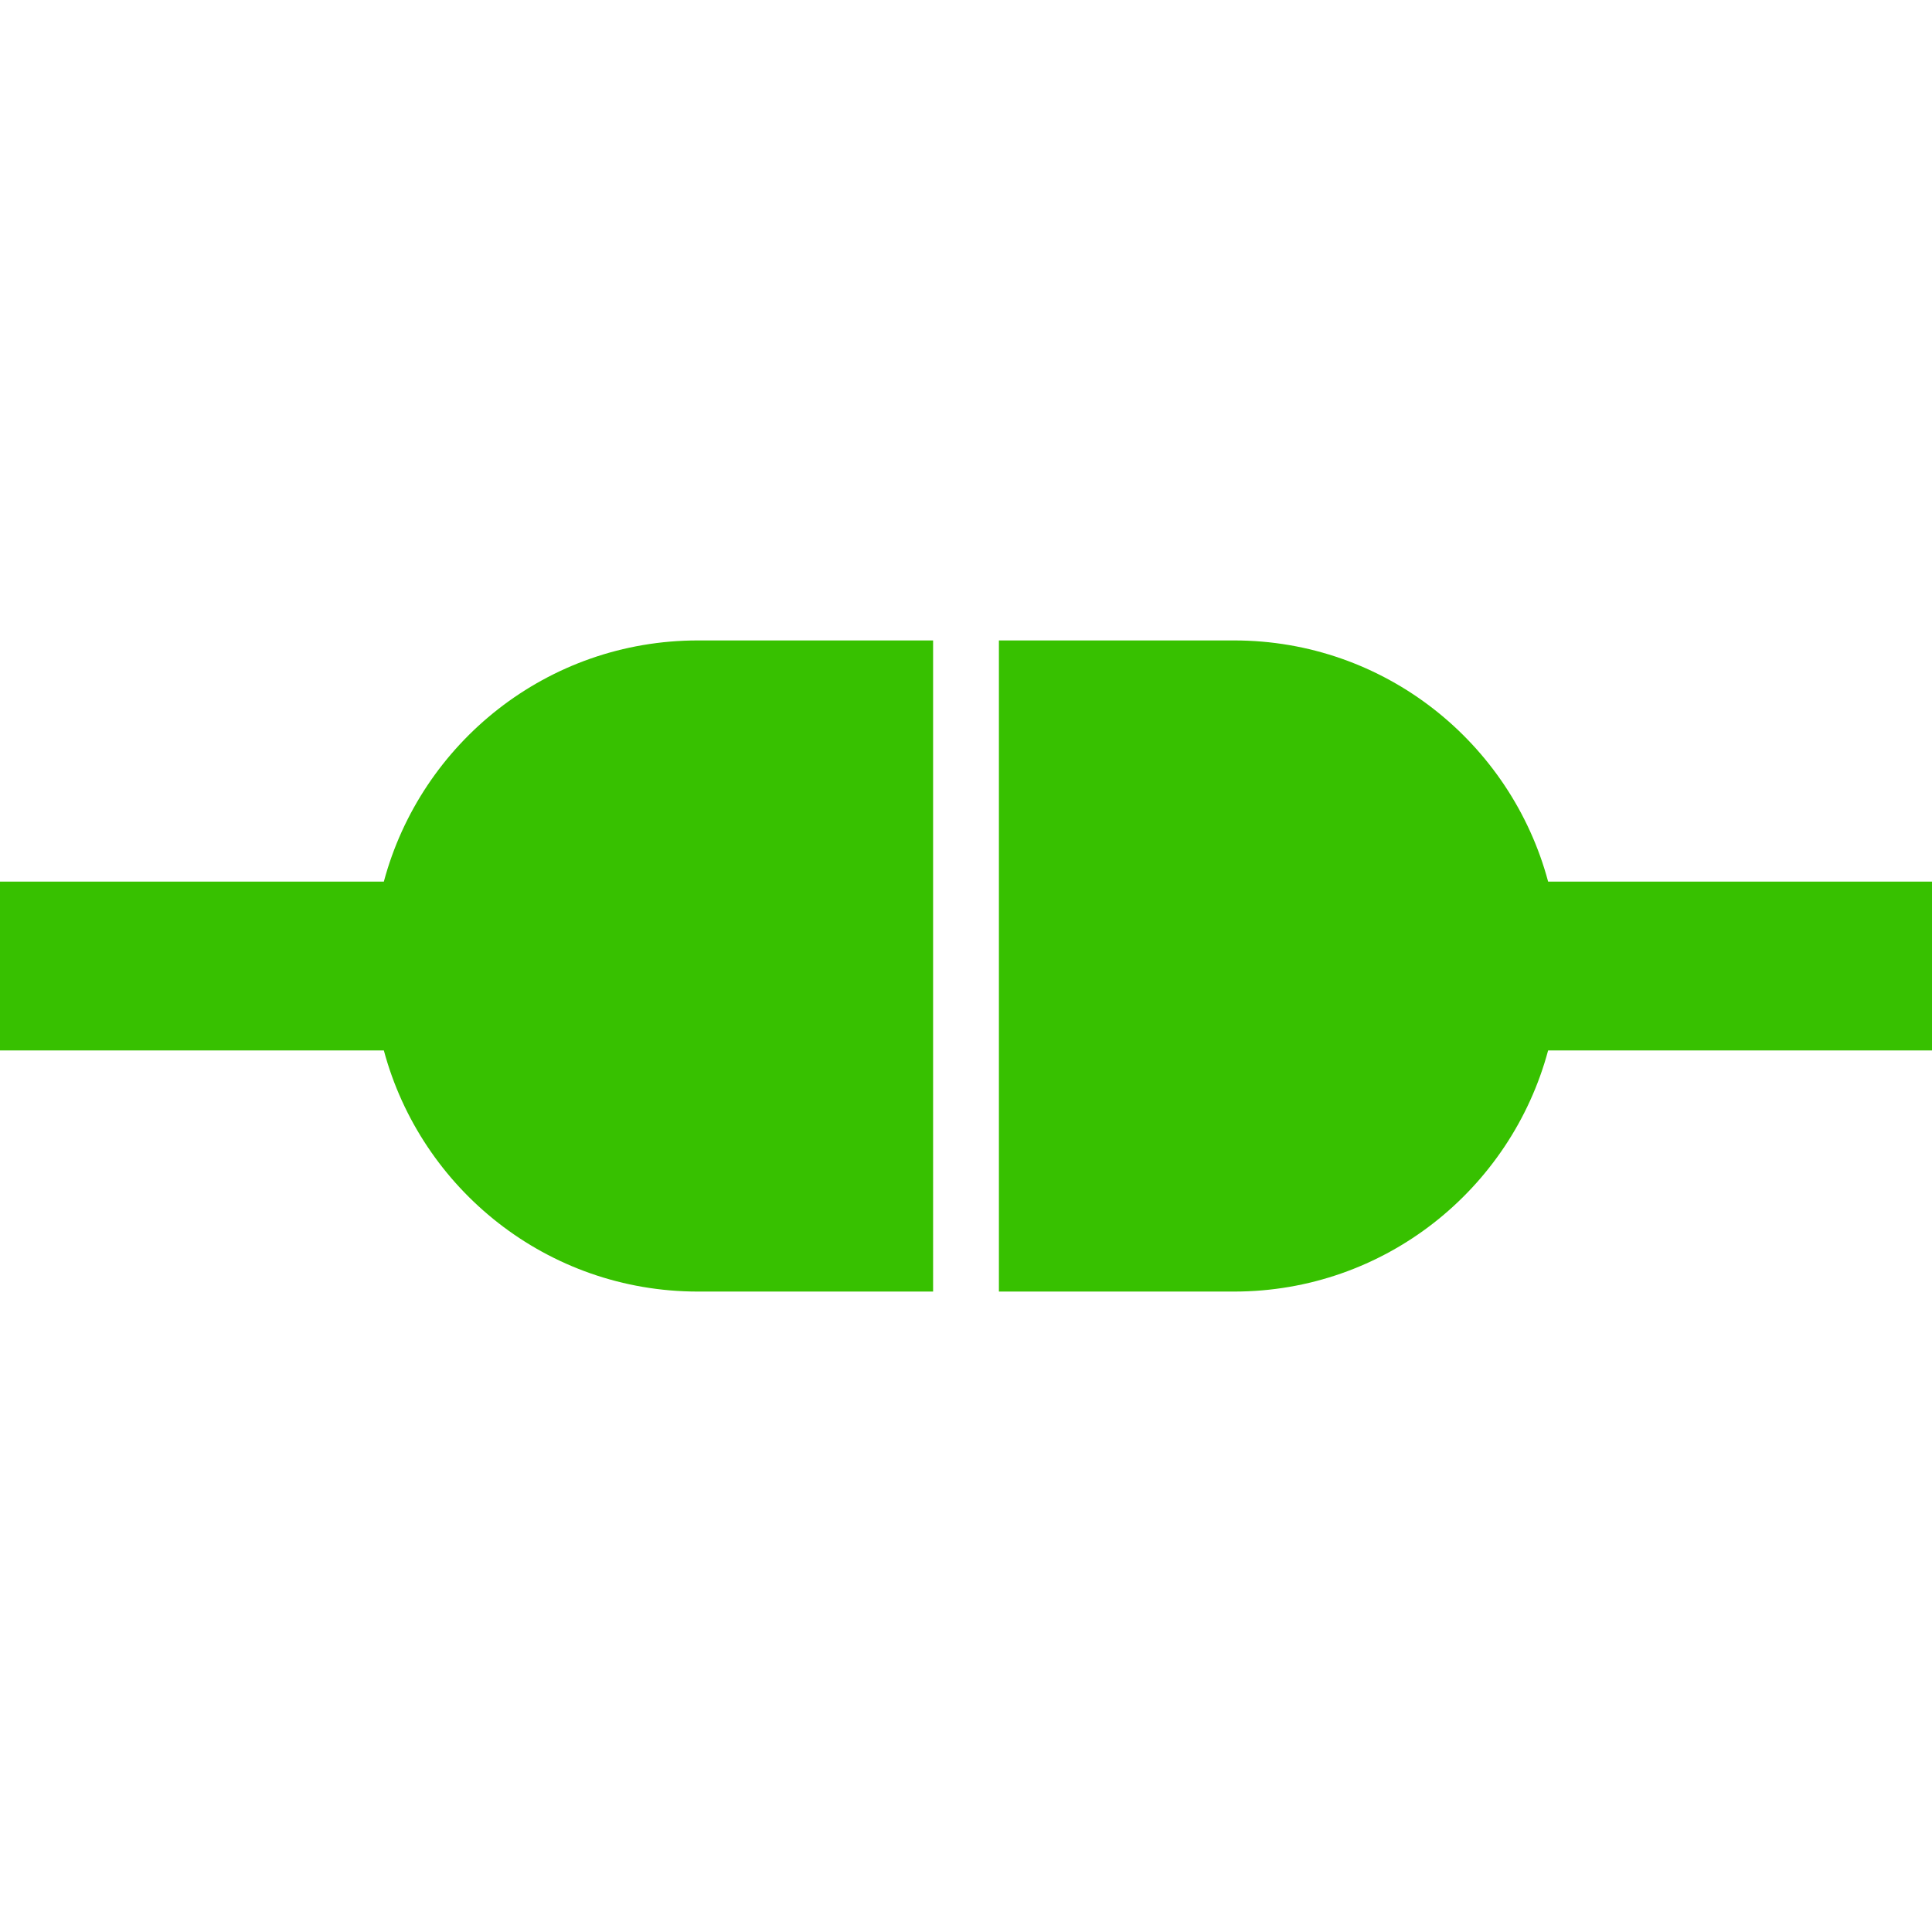 <svg height="32px" width="32px" xmlns="http://www.w3.org/2000/svg" xmlns:xlink="http://www.w3.org/1999/xlink" viewBox="0 0 512 512"  xml:space="preserve">
	<g fill="#37c100">
		<path d="M101.723,233.634H0v44.741h101.723c9.87,36.784,43.344,63.904,83.248,63.904h62.31V169.722h-62.31 C145.066,169.722,111.584,196.842,101.723,233.634z"/>
		<path d="M512,233.634H410.269c-9.862-36.792-43.336-63.912-83.24-63.912H264.72v172.557h62.309 c39.896,0,73.369-27.12,83.24-63.904H512V233.634z"/>
	</g>
</svg>